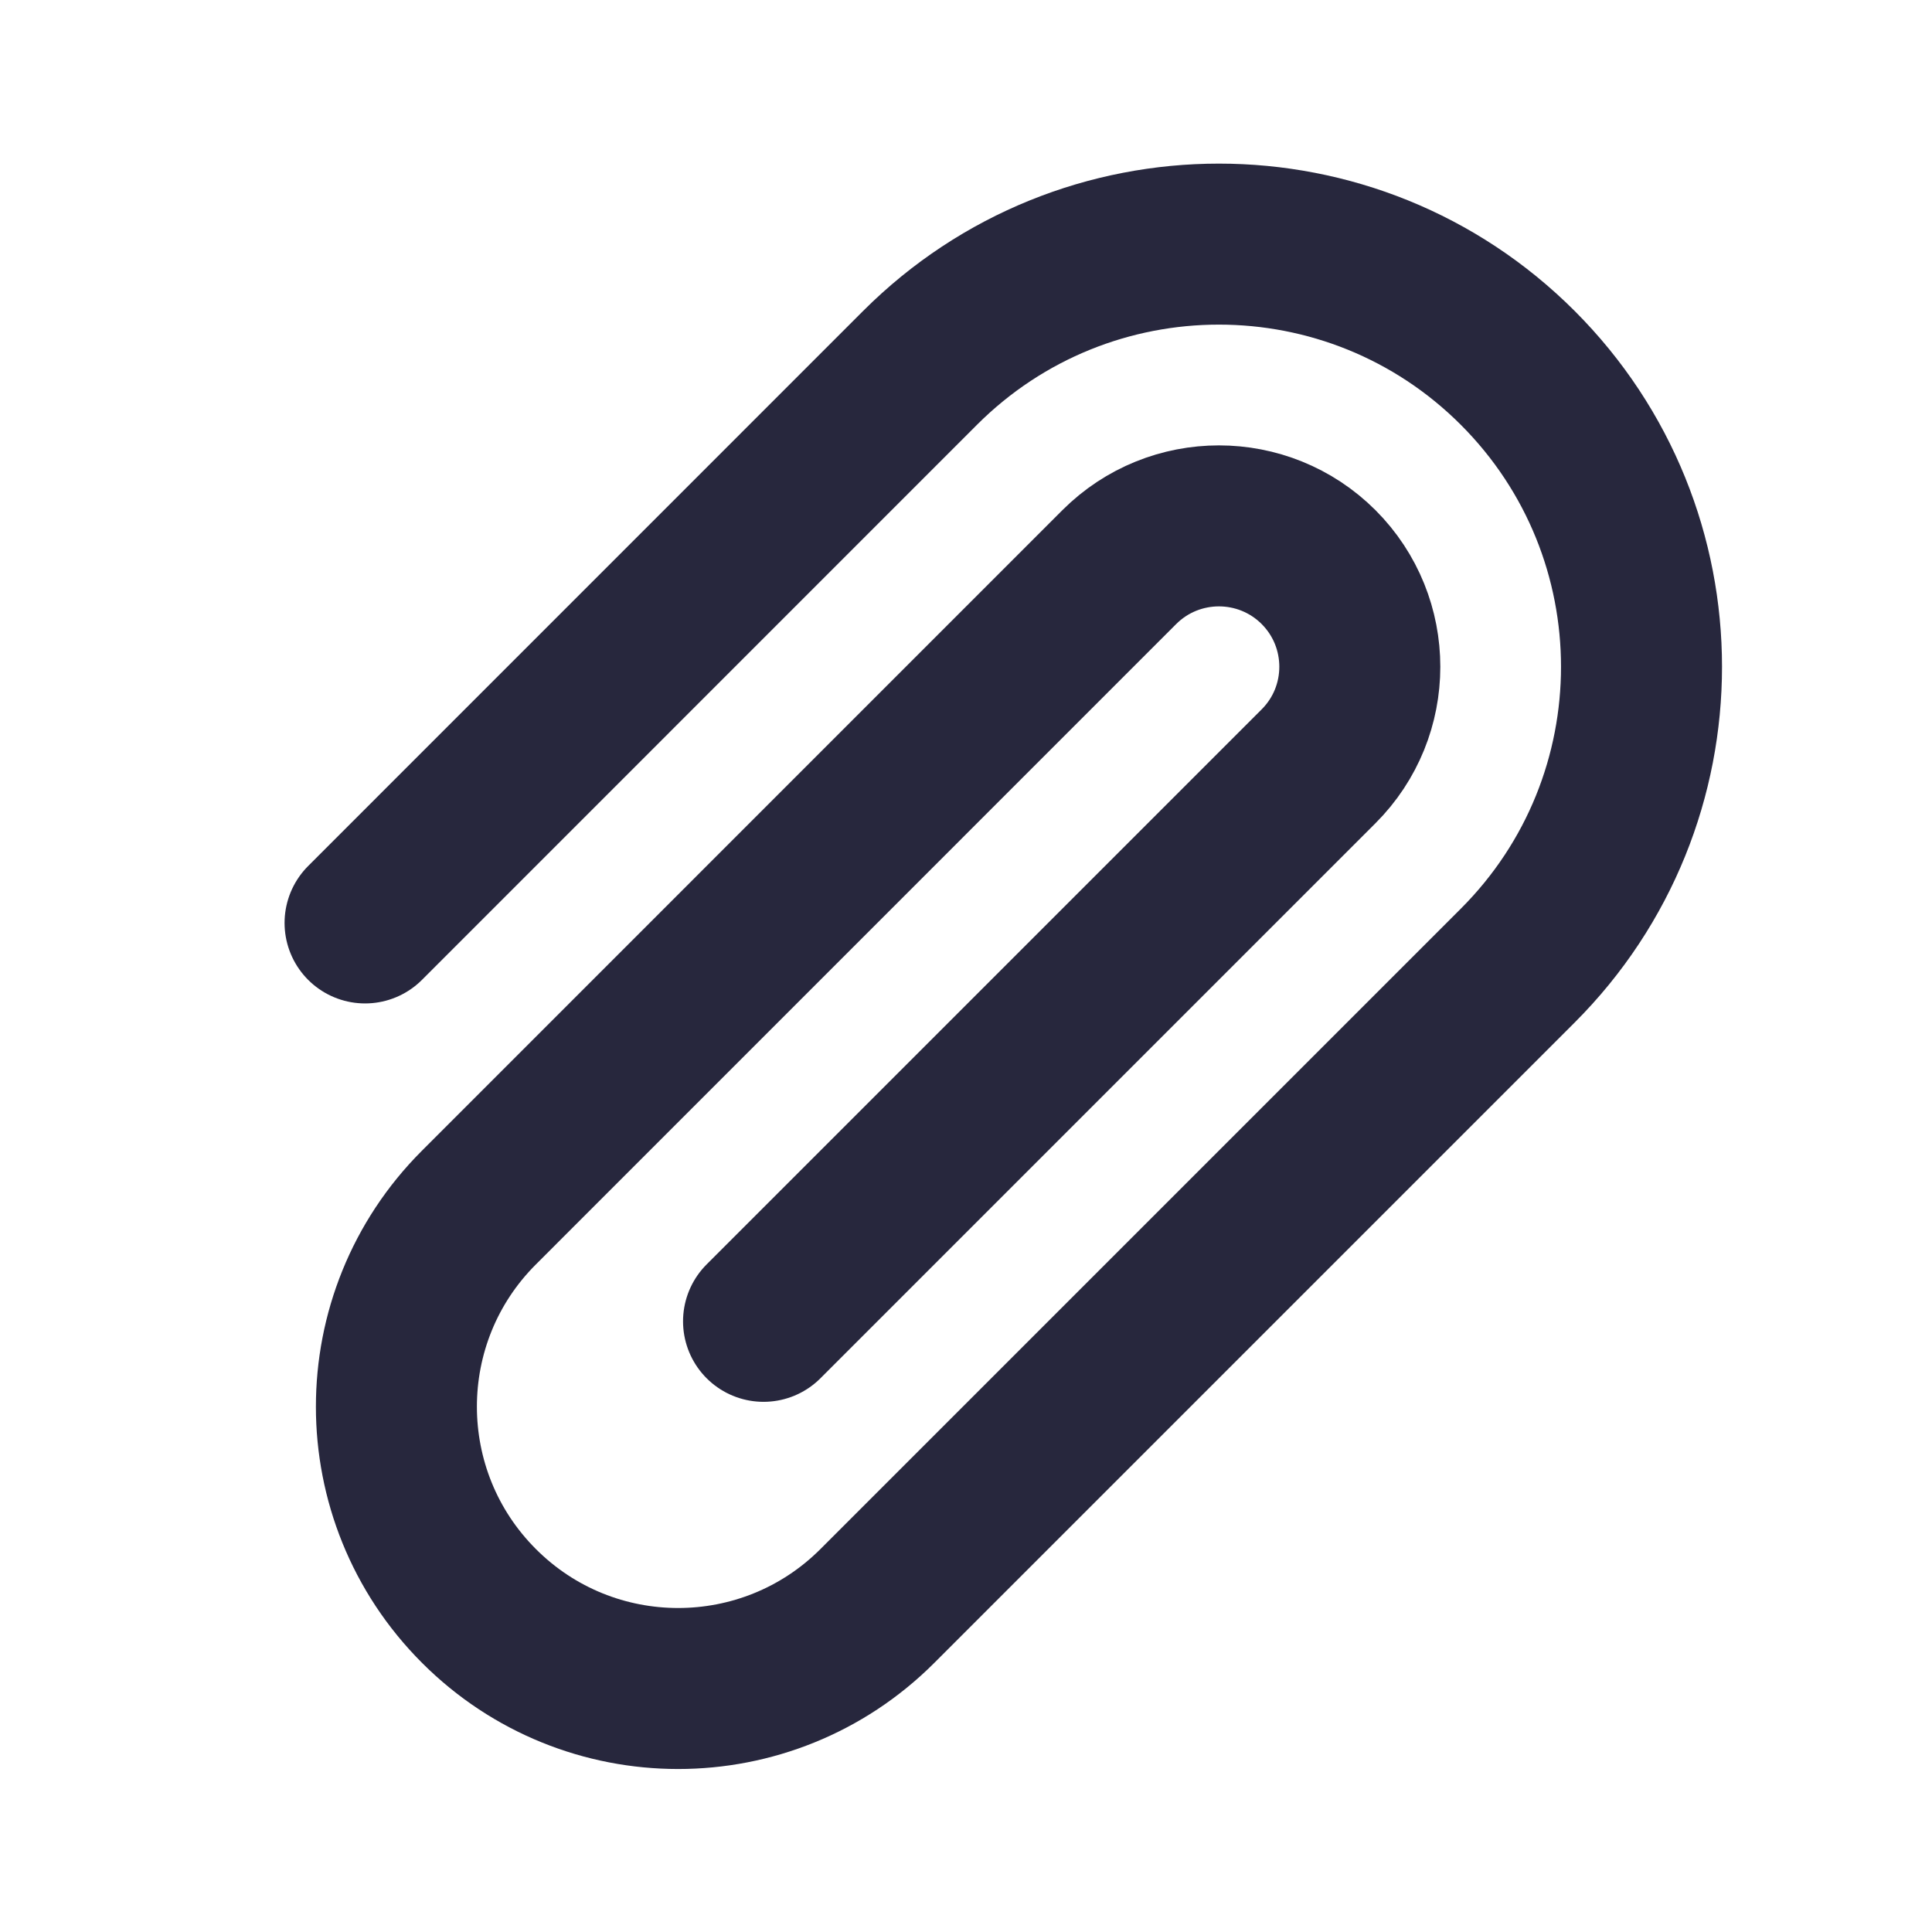 <svg width="24" height="24" viewBox="0 0 24 24" fill="none" xmlns="http://www.w3.org/2000/svg"><path d="M4.535 11.465L11.429 4.57C13.48 2.52 16.804 2.52 18.854 4.57C20.904 6.621 20.904 9.945 18.854 11.995L10.899 19.95C9.532 21.317 7.316 21.317 5.95 19.95C4.583 18.583 4.582 16.367 5.949 15.001L13.904 7.045C14.588 6.362 15.696 6.362 16.38 7.045C17.063 7.729 17.063 8.837 16.379 9.52L9.485 16.414" stroke="#27273D" stroke-width="2" stroke-linecap="round" stroke-linejoin="round"/></svg>